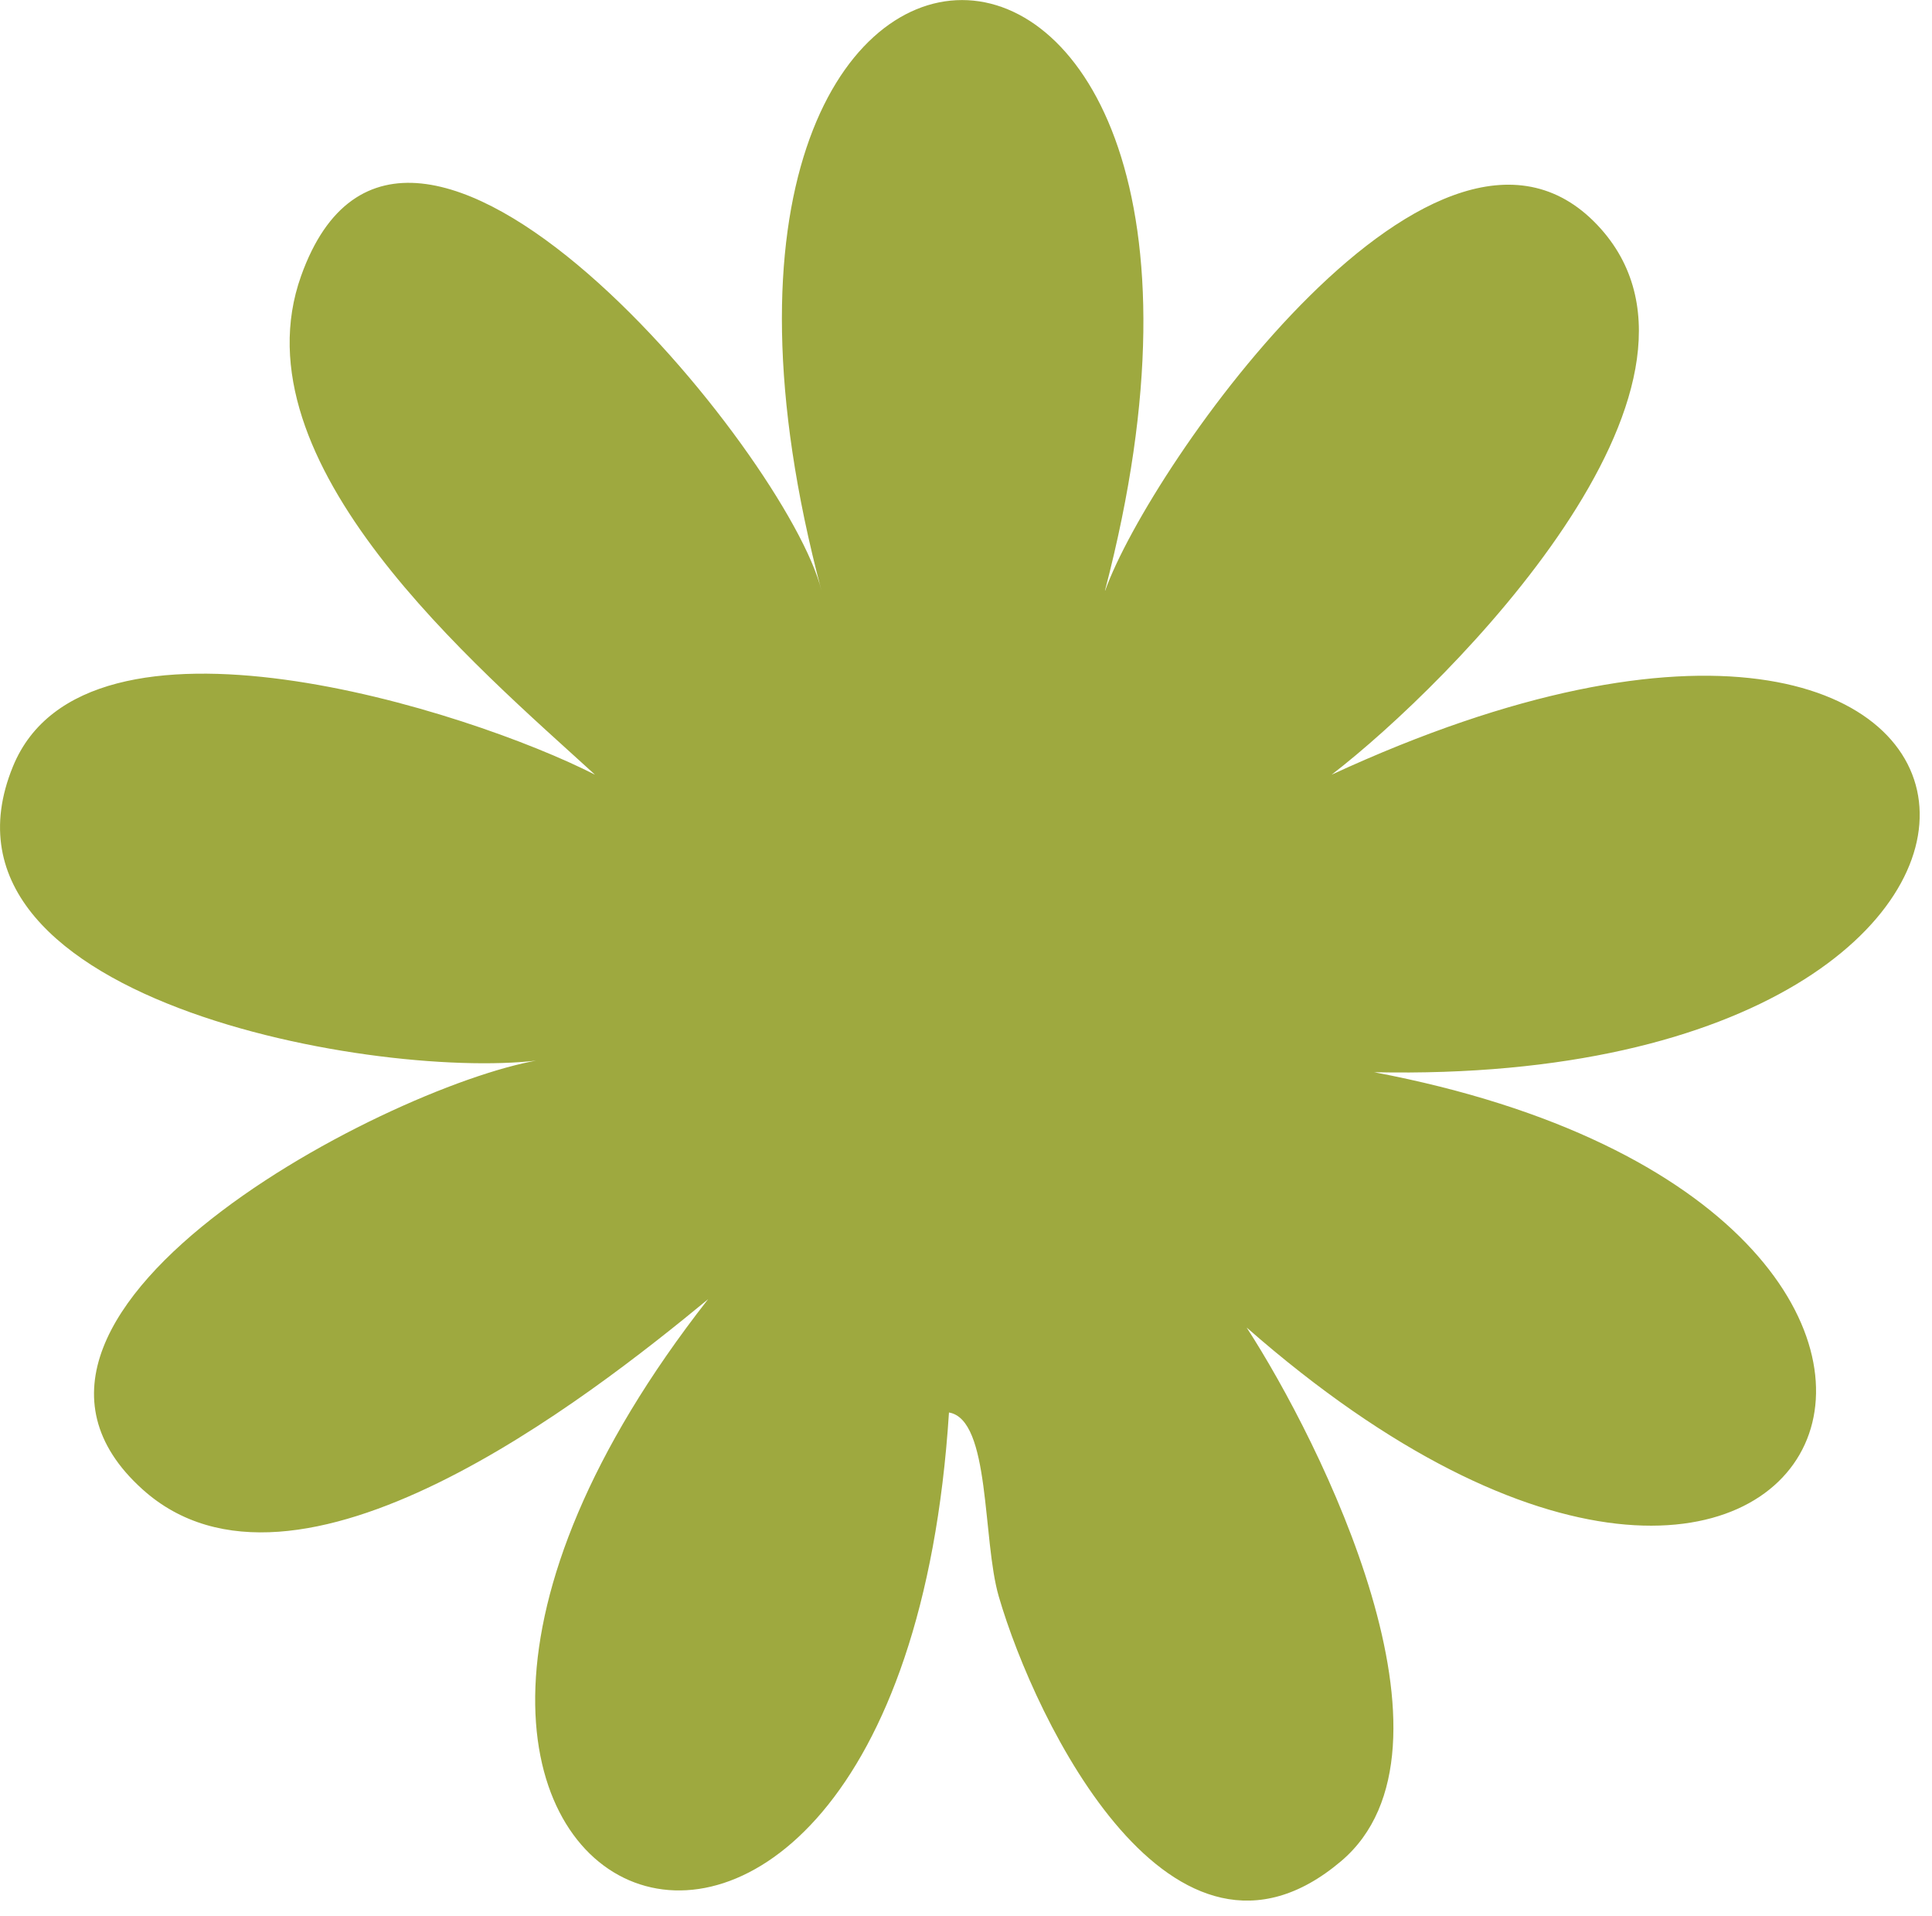 <svg xmlns="http://www.w3.org/2000/svg" width="118" height="117" fill="none"><g clip-path="url(#a)"><path fill="#9EA93F" d="M67.5 36.07C70.19 28.49 88.04 3 97.79 13.99c8.62 9.73-9.15 27.69-16.46 33.32 45.23-20.89 49.56 19.16 2.6 18.17 44.79 8.49 27.94 46.93-7.79 15.59 4.53 6.99 13.88 25.72 5.77 32.59-10.31 8.73-18.68-8.5-20.91-16.17-1.01-3.48-.49-10.8-3.04-11.23-3.06 47.83-44.14 30.65-14.71-6.92-7.29 6.01-25.19 20.05-34.55 11.61-12.2-11 16.75-25.53 25.03-26.32C24.71 66.26-5.21 61.46.79 46.81c4.46-10.91 27.9-3.41 35.55.5-7.24-6.62-22.03-19.03-17.95-30.46C24.73-.89 48.16 27.81 50.17 36.06 37.4-12 80.06-12.03 67.49 36.06l.01.01Z"/></g><defs><clipPath id="a"><path fill="#fff" d="M0 0h117.25v116.07H0z"/></clipPath></defs></svg>